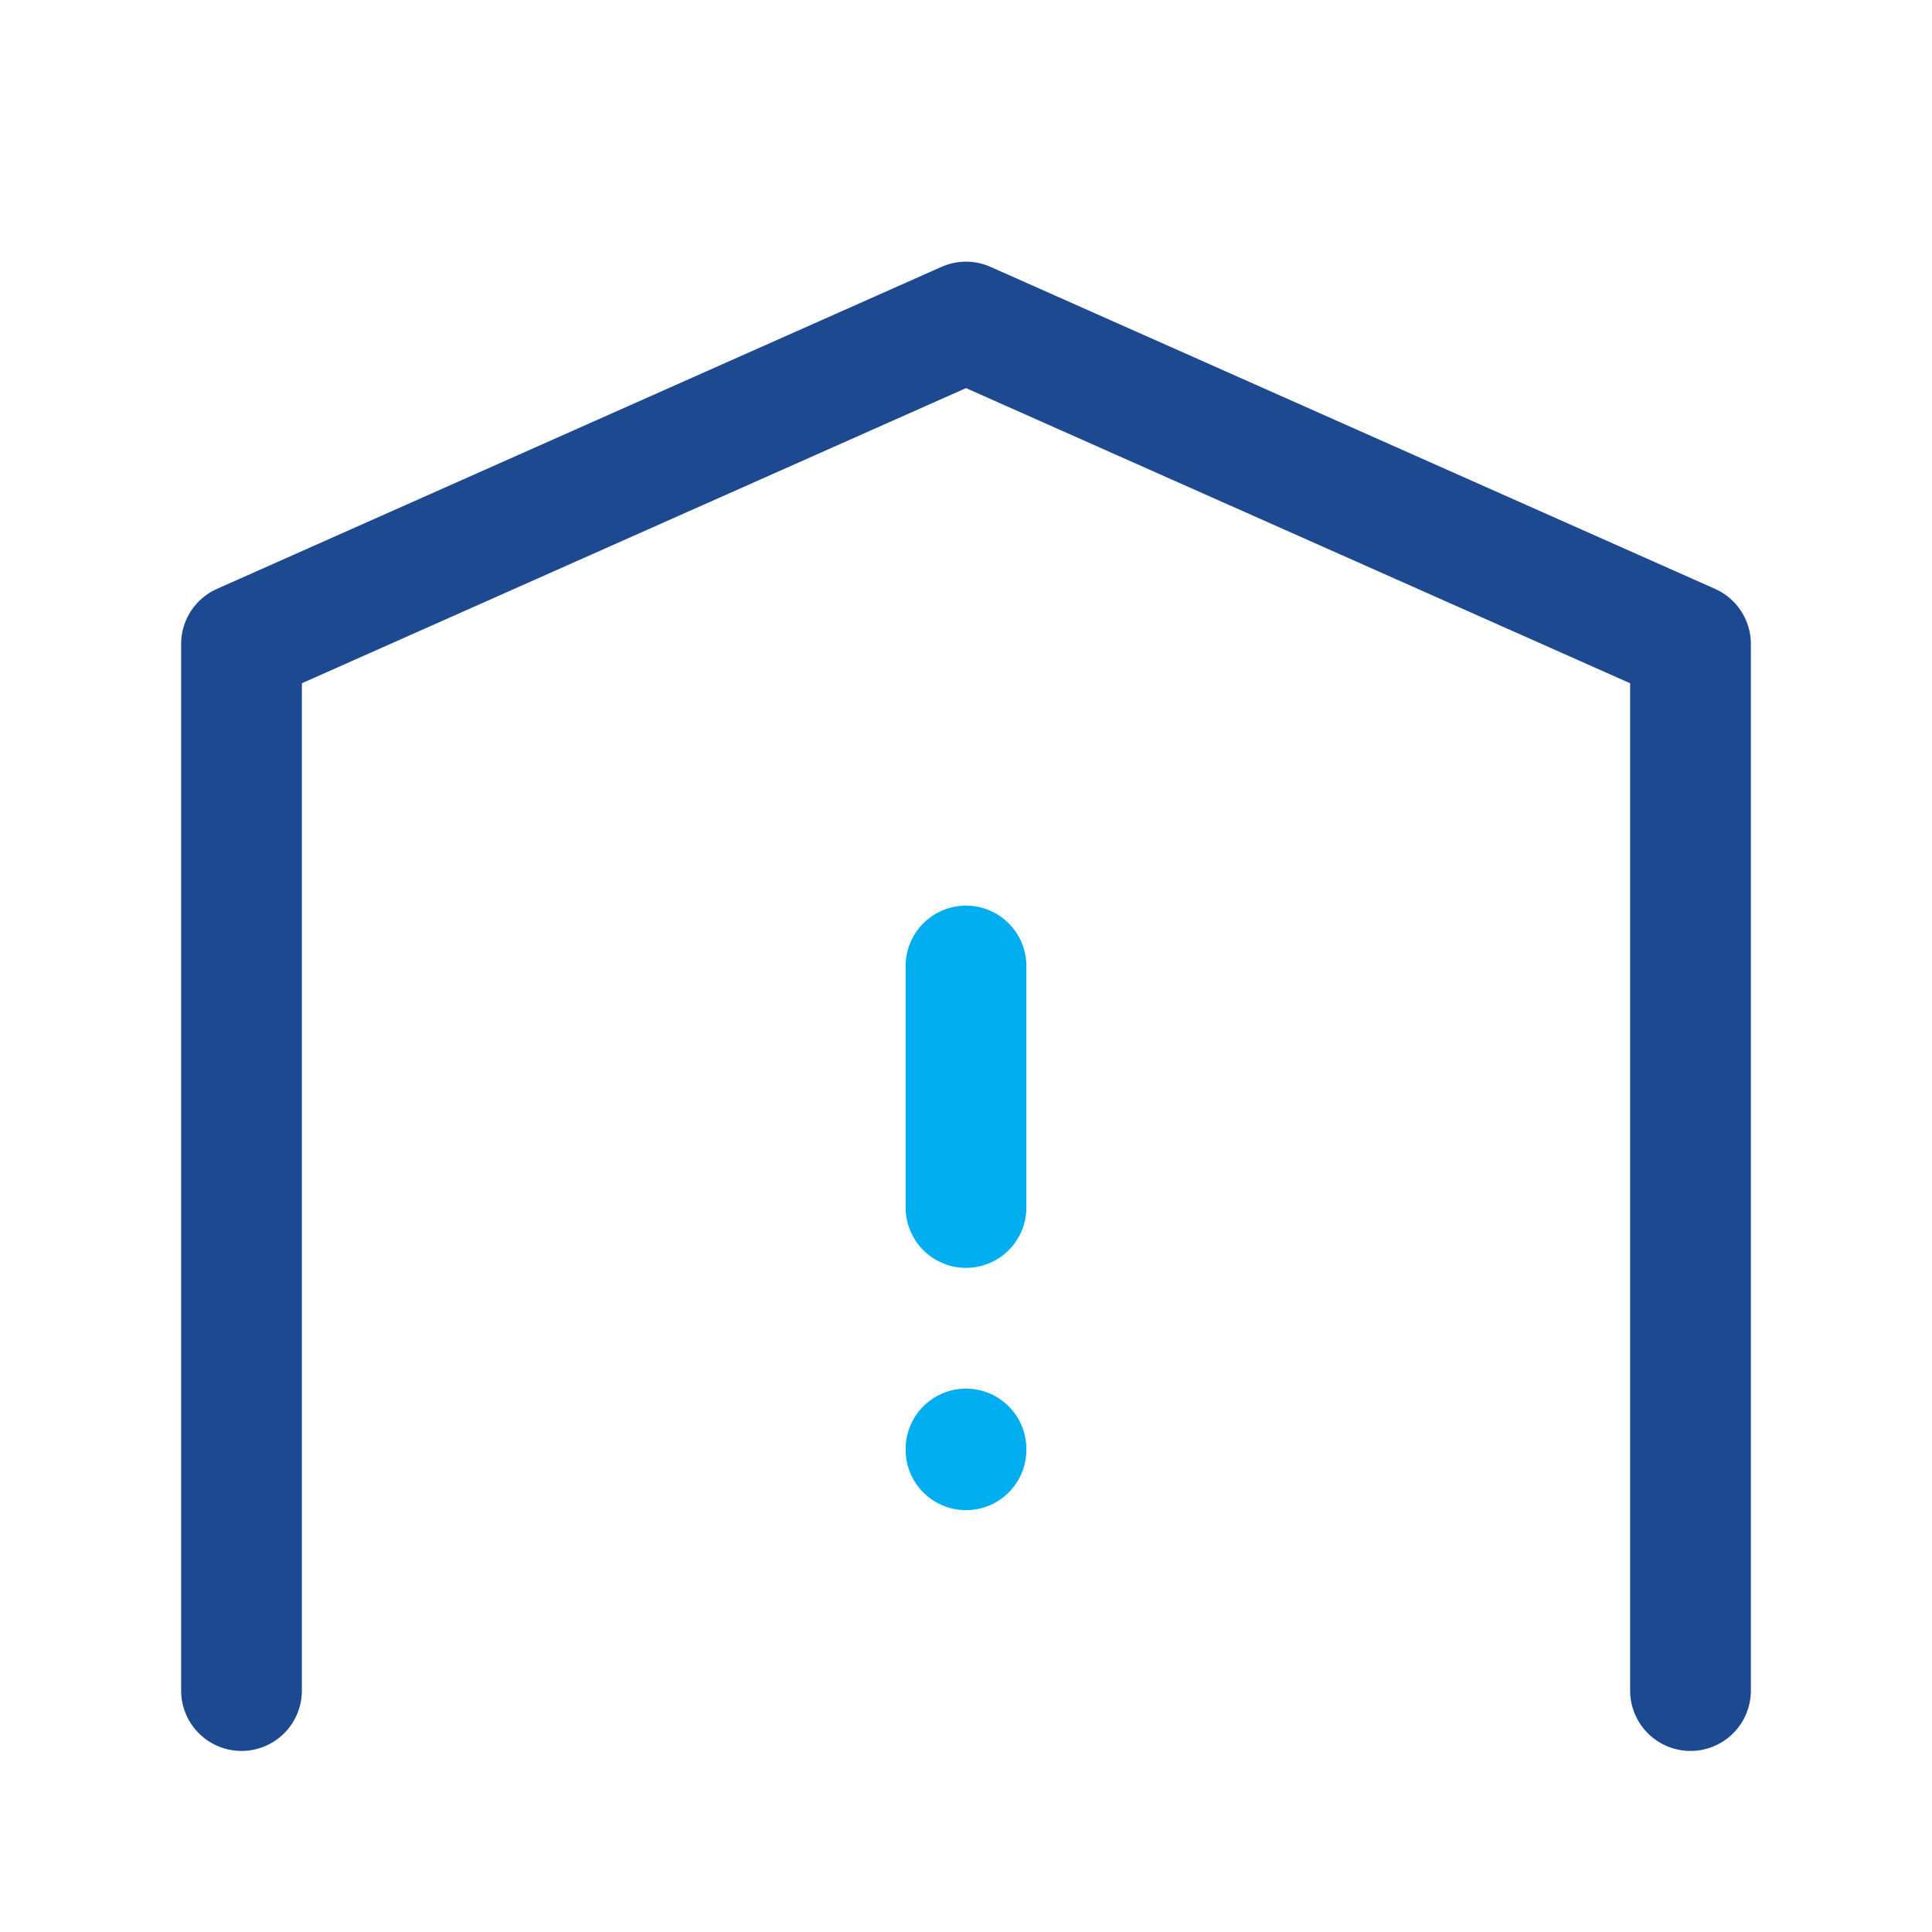<?xml version="1.0" encoding="UTF-8"?> <svg xmlns="http://www.w3.org/2000/svg" width="32" height="32" viewBox="0 0 32 32" fill="none"><path d="M4 28.001V10.667L16 5.334L28 10.667V28.001" stroke-width="2" stroke-linecap="round" stroke-linejoin="round" style="stroke: rgb(29, 73, 144);" clip-path="url(#clip0_1679_22841)"></path><path d="M16 16V20" stroke-width="2" stroke-linecap="round" stroke-linejoin="round" style="stroke: rgb(0, 174, 239);" clip-path="url(#clip0_1679_22841)"></path><path d="M16 24V24.013" stroke-width="2" stroke-linecap="round" stroke-linejoin="round" style="stroke: rgb(0, 174, 239);" clip-path="url(#clip0_1679_22841)"></path><defs><clipPath id="clip0_1679_22841"><rect width="32" height="32" fill="white"></rect></clipPath></defs></svg> 